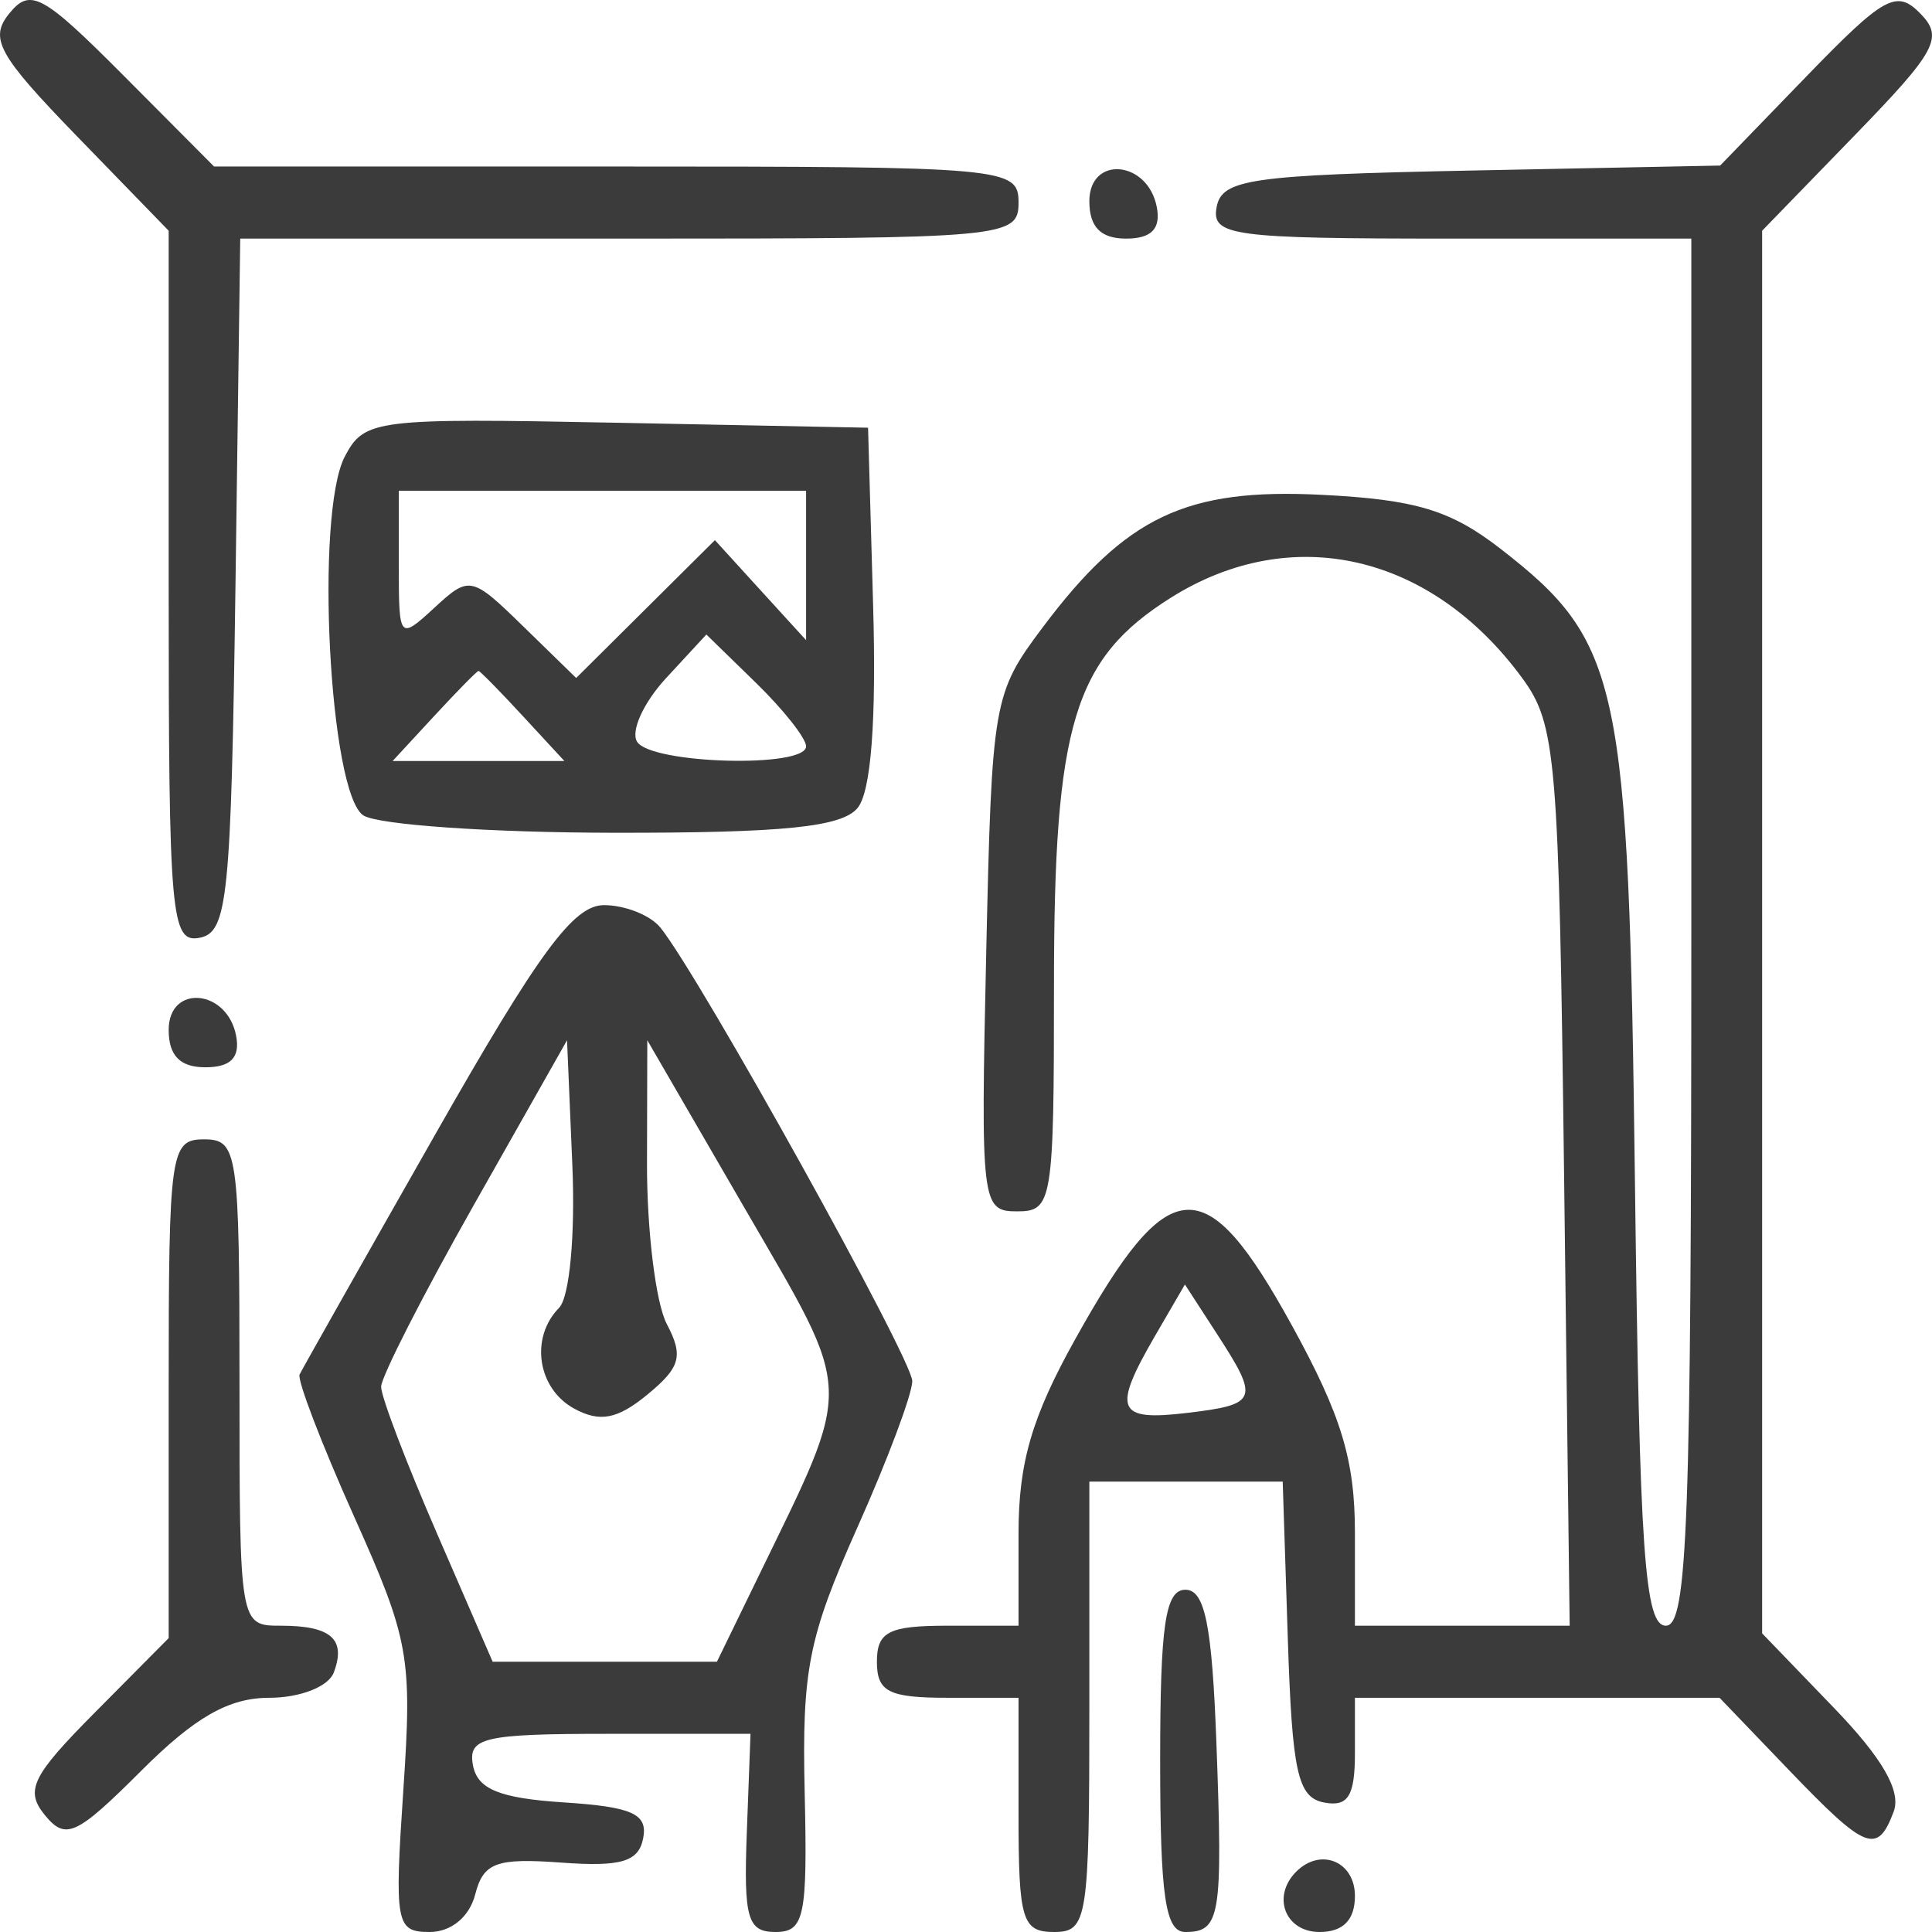 <svg width="26" height="26" viewBox="0 0 26 26" fill="none" xmlns="http://www.w3.org/2000/svg">
<g clip-path="url(#clip0_4762_13678)">
<path fill-rule="evenodd" clip-rule="evenodd" d="M0.126 0.18C-0.149 0.517 -0.027 0.738 1.039 1.837L2.27 3.105V7.903C2.27 12.342 2.301 12.695 2.687 12.62C3.064 12.546 3.11 12.093 3.169 7.874L3.233 3.211H8.47C13.548 3.211 13.707 3.196 13.707 2.726C13.707 2.255 13.548 2.241 8.294 2.241H2.881L1.662 1.016C0.575 -0.076 0.408 -0.167 0.126 0.18ZM24.316 1.022L23.149 2.228L19.801 2.295C16.833 2.355 16.444 2.41 16.373 2.786C16.3 3.174 16.575 3.211 19.527 3.211H22.761V12.545C22.761 20.497 22.71 21.878 22.419 21.878C22.133 21.878 22.064 20.897 22.002 15.878C21.918 9.158 21.808 8.639 20.193 7.385C19.523 6.865 19.049 6.722 17.784 6.659C15.961 6.567 15.152 6.951 14.032 8.443C13.365 9.333 13.348 9.431 13.272 12.828C13.197 16.207 13.209 16.302 13.689 16.302C14.163 16.302 14.184 16.177 14.184 13.248C14.184 9.752 14.452 8.864 15.758 8.043C17.381 7.023 19.256 7.451 20.483 9.122C20.943 9.749 20.979 10.173 21.049 15.835L21.124 21.878H19.679H18.234V20.629C18.234 19.648 18.052 19.049 17.388 17.841C16.22 15.716 15.736 15.746 14.466 18.029C13.886 19.071 13.707 19.685 13.707 20.635V21.878H12.754C11.96 21.878 11.801 21.959 11.801 22.363C11.801 22.768 11.96 22.848 12.754 22.848H13.707V24.424C13.707 25.838 13.756 26 14.184 26C14.634 26 14.66 25.838 14.66 22.97V19.939H15.961H17.262L17.331 22.058C17.389 23.85 17.464 24.189 17.817 24.257C18.141 24.32 18.234 24.172 18.234 23.593V22.848H20.688H23.141L24.072 23.818C25.112 24.902 25.265 24.963 25.484 24.381C25.589 24.104 25.332 23.659 24.676 22.979L23.714 21.981V12.543V3.105L24.957 1.824C26.062 0.686 26.16 0.504 25.841 0.18C25.523 -0.144 25.355 -0.051 24.316 1.022ZM14.66 2.708C14.66 3.055 14.813 3.211 15.154 3.211C15.495 3.211 15.623 3.08 15.568 2.789C15.449 2.157 14.66 2.087 14.66 2.708ZM4.641 6.142C4.236 6.912 4.431 10.678 4.891 10.974C5.088 11.1 6.602 11.205 8.257 11.207C10.546 11.21 11.332 11.13 11.542 10.872C11.722 10.652 11.795 9.698 11.75 8.145L11.682 5.756L8.298 5.689C5.049 5.625 4.904 5.643 4.641 6.142ZM5.367 7.612C5.367 8.607 5.373 8.614 5.848 8.177C6.316 7.745 6.347 7.752 7.041 8.429L7.754 9.124L8.688 8.196L9.621 7.269L10.234 7.942L10.848 8.615V7.61V6.605H8.108H5.367V7.612ZM8.96 9.13C8.661 9.455 8.486 9.838 8.573 9.981C8.756 10.282 10.848 10.34 10.848 10.044C10.848 9.936 10.546 9.553 10.177 9.193L9.506 8.539L8.96 9.13ZM5.844 9.635L5.284 10.241H6.44H7.595L7.035 9.635C6.728 9.302 6.459 9.029 6.44 9.029C6.42 9.029 6.152 9.302 5.844 9.635ZM5.854 15.272C4.887 16.972 4.068 18.423 4.032 18.497C3.997 18.57 4.326 19.428 4.763 20.404C5.507 22.064 5.549 22.298 5.428 24.088C5.307 25.89 5.327 26 5.782 26C6.071 26 6.317 25.797 6.395 25.495C6.505 25.066 6.678 25.002 7.552 25.066C8.36 25.125 8.596 25.055 8.656 24.736C8.718 24.41 8.508 24.316 7.588 24.256C6.723 24.2 6.425 24.078 6.365 23.757C6.295 23.382 6.505 23.333 8.193 23.333H10.1L10.05 24.667C10.007 25.816 10.06 26 10.436 26C10.825 26 10.868 25.797 10.829 24.121C10.791 22.48 10.88 22.031 11.531 20.572C11.942 19.654 12.277 18.76 12.277 18.586C12.277 18.29 9.421 13.146 8.888 12.484C8.754 12.317 8.412 12.181 8.128 12.181C7.717 12.181 7.253 12.812 5.854 15.272ZM2.27 13.86C2.27 14.207 2.423 14.363 2.764 14.363C3.105 14.363 3.233 14.232 3.178 13.941C3.059 13.309 2.27 13.239 2.27 13.86ZM6.38 16.21C5.692 17.426 5.129 18.53 5.129 18.663C5.129 18.797 5.467 19.684 5.88 20.635L6.63 22.363H8.139H9.648L10.208 21.212C11.493 18.565 11.502 18.813 10.032 16.278L8.711 13.999L8.707 15.652C8.705 16.56 8.825 17.535 8.973 17.817C9.2 18.248 9.158 18.401 8.713 18.767C8.31 19.099 8.073 19.145 7.728 18.957C7.232 18.687 7.129 18.002 7.524 17.6C7.665 17.456 7.743 16.618 7.702 15.672L7.631 13.999L6.38 16.21ZM2.27 18.689V22.045L1.28 23.043C0.428 23.901 0.333 24.095 0.603 24.426C0.883 24.769 1.026 24.704 1.901 23.83C2.623 23.108 3.08 22.848 3.624 22.848C4.038 22.848 4.42 22.699 4.492 22.508C4.661 22.059 4.456 21.878 3.779 21.878C3.224 21.878 3.223 21.873 3.223 18.606C3.223 15.494 3.199 15.333 2.746 15.333C2.293 15.333 2.27 15.494 2.27 18.689ZM15.541 17.983C14.966 18.975 15.029 19.127 15.97 19.015C16.929 18.901 16.953 18.839 16.374 17.946L15.946 17.286L15.541 17.983ZM15.613 23.697C15.613 25.522 15.683 26 15.951 26C16.423 26 16.457 25.794 16.37 23.46C16.311 21.869 16.215 21.394 15.953 21.394C15.682 21.394 15.613 21.864 15.613 23.697ZM17.44 25.192C17.112 25.526 17.298 26 17.758 26C18.075 26 18.234 25.838 18.234 25.515C18.234 25.048 17.768 24.858 17.44 25.192Z" fill="#3B3B3B"/>
</g>
<defs>
<clipPath id="clip0_4762_13678">
<rect width="26" height="26" fill="white"/>
</clipPath>
</defs>
</svg>
